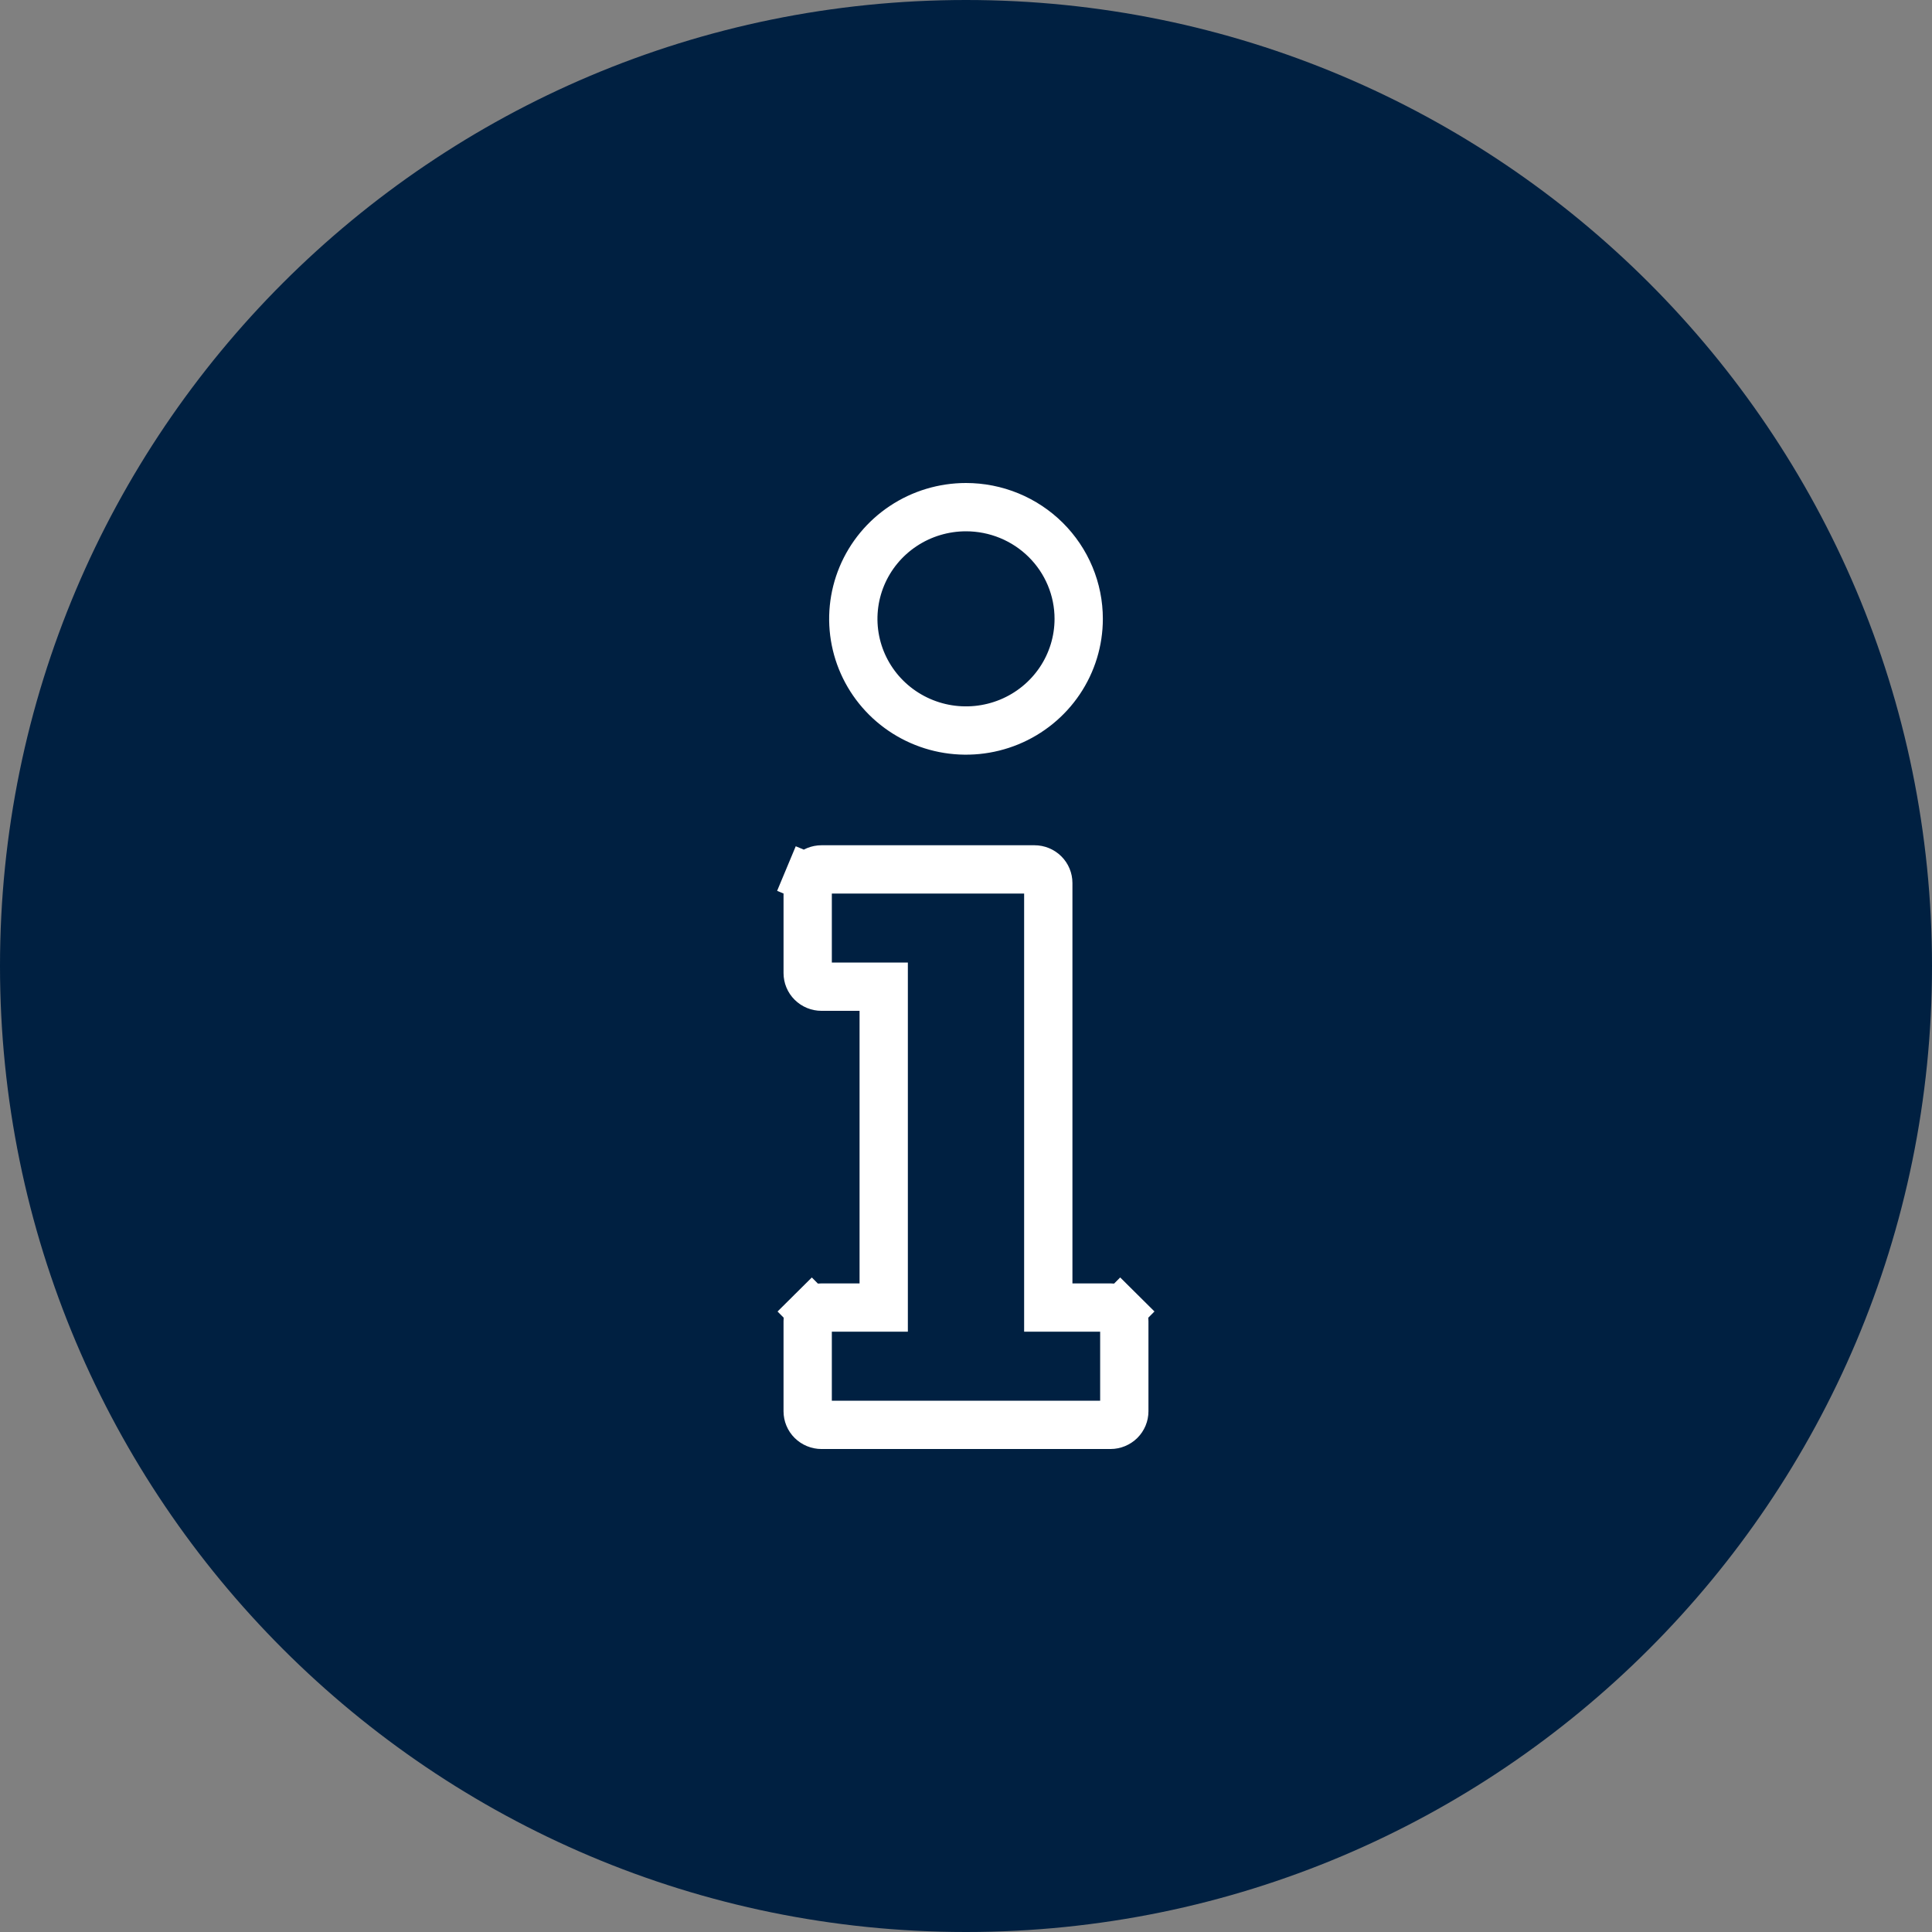 <svg fill="none" viewBox="0 0 120 120" xmlns="http://www.w3.org/2000/svg"><rect x="0" y="0" width="120" height="120" fill="#808080" stroke="none"/><path d="m60 120c33.137 0 60-26.863 60-60s-26.863-60-60-60-60 26.863-60 60 26.863 60 60 60z" fill="#002041"/><path d="m53.389 81.214h1.5v-1.5-16.929-1.5h-1.5-2.361c-.232 0-.452-.091-.613-.251-.16-.159-.248-.372-.248-.592 0-0 0-0 0-0 0 0 0-0 0-0v-5.598-0c-0-.109.022-.218.064-.319l-1.384-.578 1.384.578c.042-.102.105-.195.184-.274.08-.079.174-.142.28-.185s.218-.066.333-.066h13.222c.232 0 .452.091.613.251.16.159.248.372.248.593v24.871 1.5h1.5 2.361c.115 0 .228.022.333.066s.2.106.28.185l1.057-1.065-1.057 1.065c.079.079.142.172.184.274s.064.21.064.319v0 5.598c0 .22-.088.434-.248.593-.161.159-.381.251-.613.251h-17.944c-.232 0-.452-.092-.613-.251-.16-.159-.248-.372-.248-.593v-5.598-0c-0-.109.022-.218.064-.319.042-.102.105-.195.184-.274l-1.055-1.063 1.055 1.063c.08-.079.174-.142.28-.185s.218-.066.333-.066zm6.611-49.714c.921 0 1.832.18 2.683.529.85.35 1.622.862 2.271 1.506.649.645 1.164 1.409 1.515 2.251.351.841.531 1.742.531 2.651v0c0 1.37-.409 2.709-1.177 3.85-.768 1.141-1.86 2.031-3.141 2.558-1.28.526-2.69.664-4.05.396-1.36-.269-2.608-.931-3.586-1.902-.978-.971-1.643-2.207-1.912-3.55-.269-1.343-.131-2.736.397-4.003.528-1.266 1.424-2.351 2.575-3.114 1.151-.764 2.506-1.172 3.893-1.172z" stroke="#fff" stroke-width="3"/></svg>